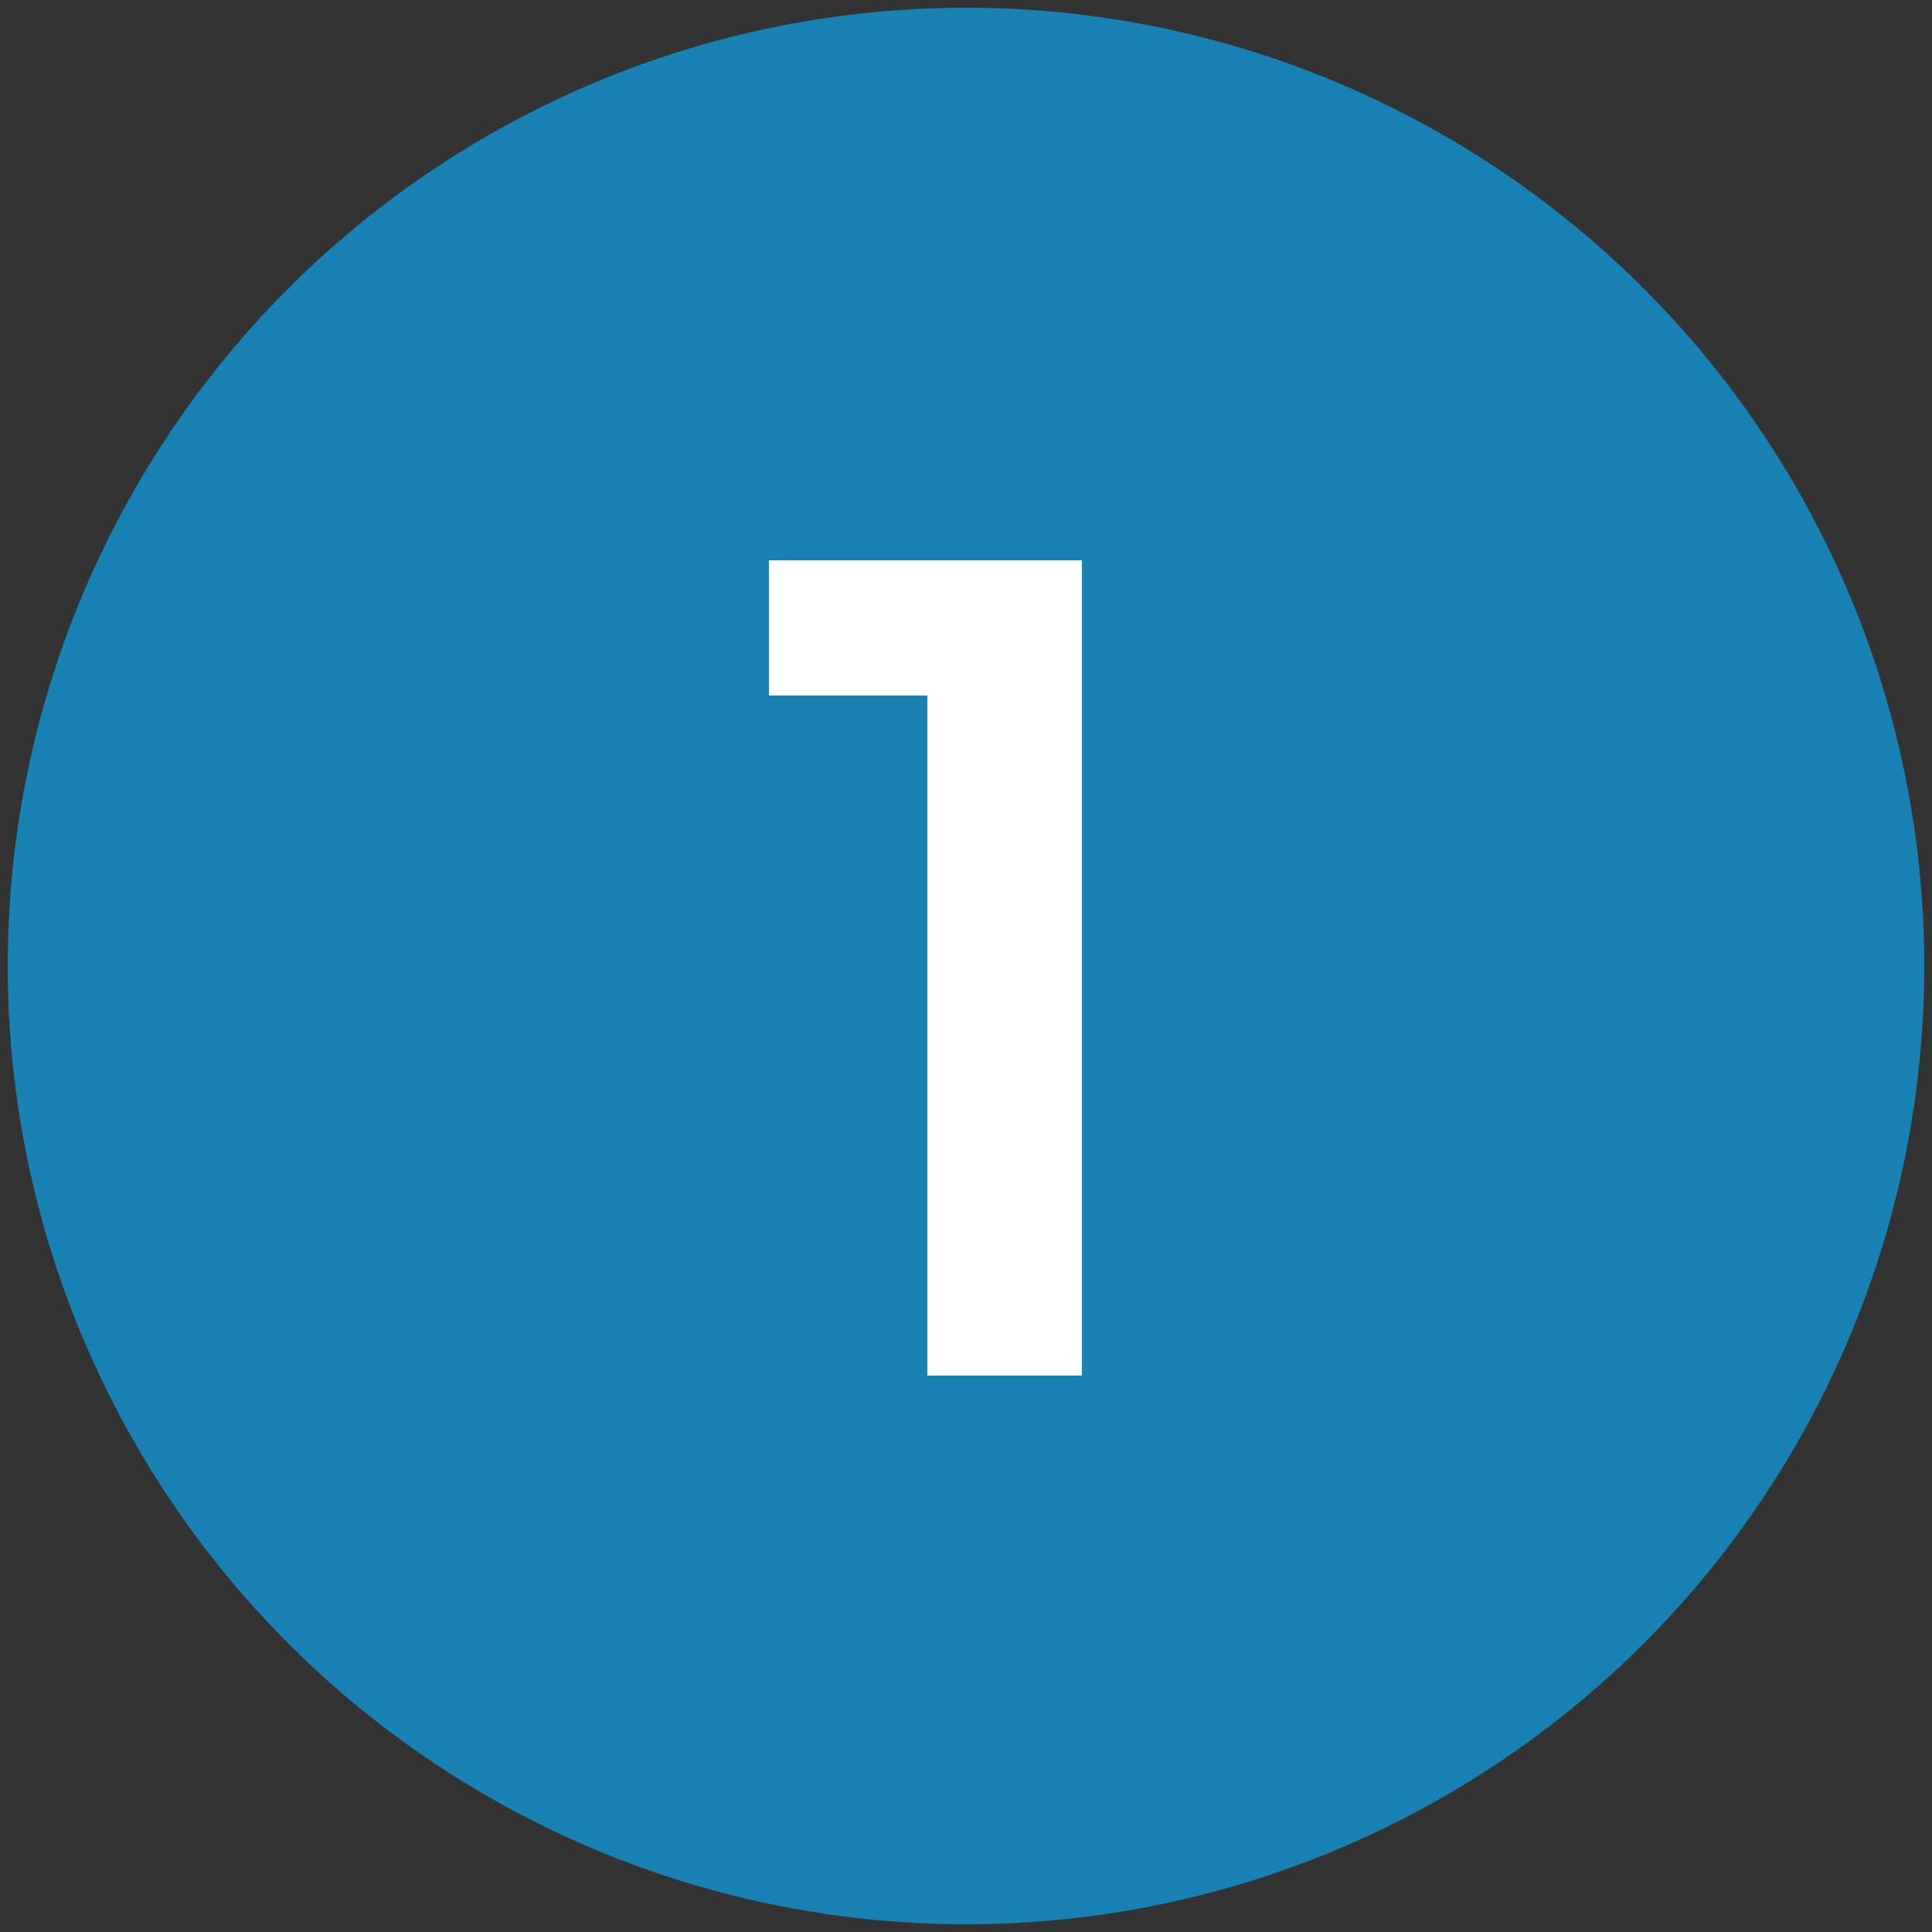 <svg xmlns="http://www.w3.org/2000/svg" id="Layer_1" viewBox="0 0 50 50"><rect x="0" y="0" width="50" height="50" fill="#333333" stroke="none"/><defs><style>      .st0 {        fill: #fff;      }      .st1 {        fill: #1982b4;      }    </style></defs><g id="Layer_11" data-name="Layer_1"><circle class="st1" cx="25" cy="25" r="24.8"></circle><path class="st0" d="M19.9,18v-3.5h7.9v3.5h-7.9ZM24,35.6V14.5h4v21.1h-4Z"></path></g></svg>